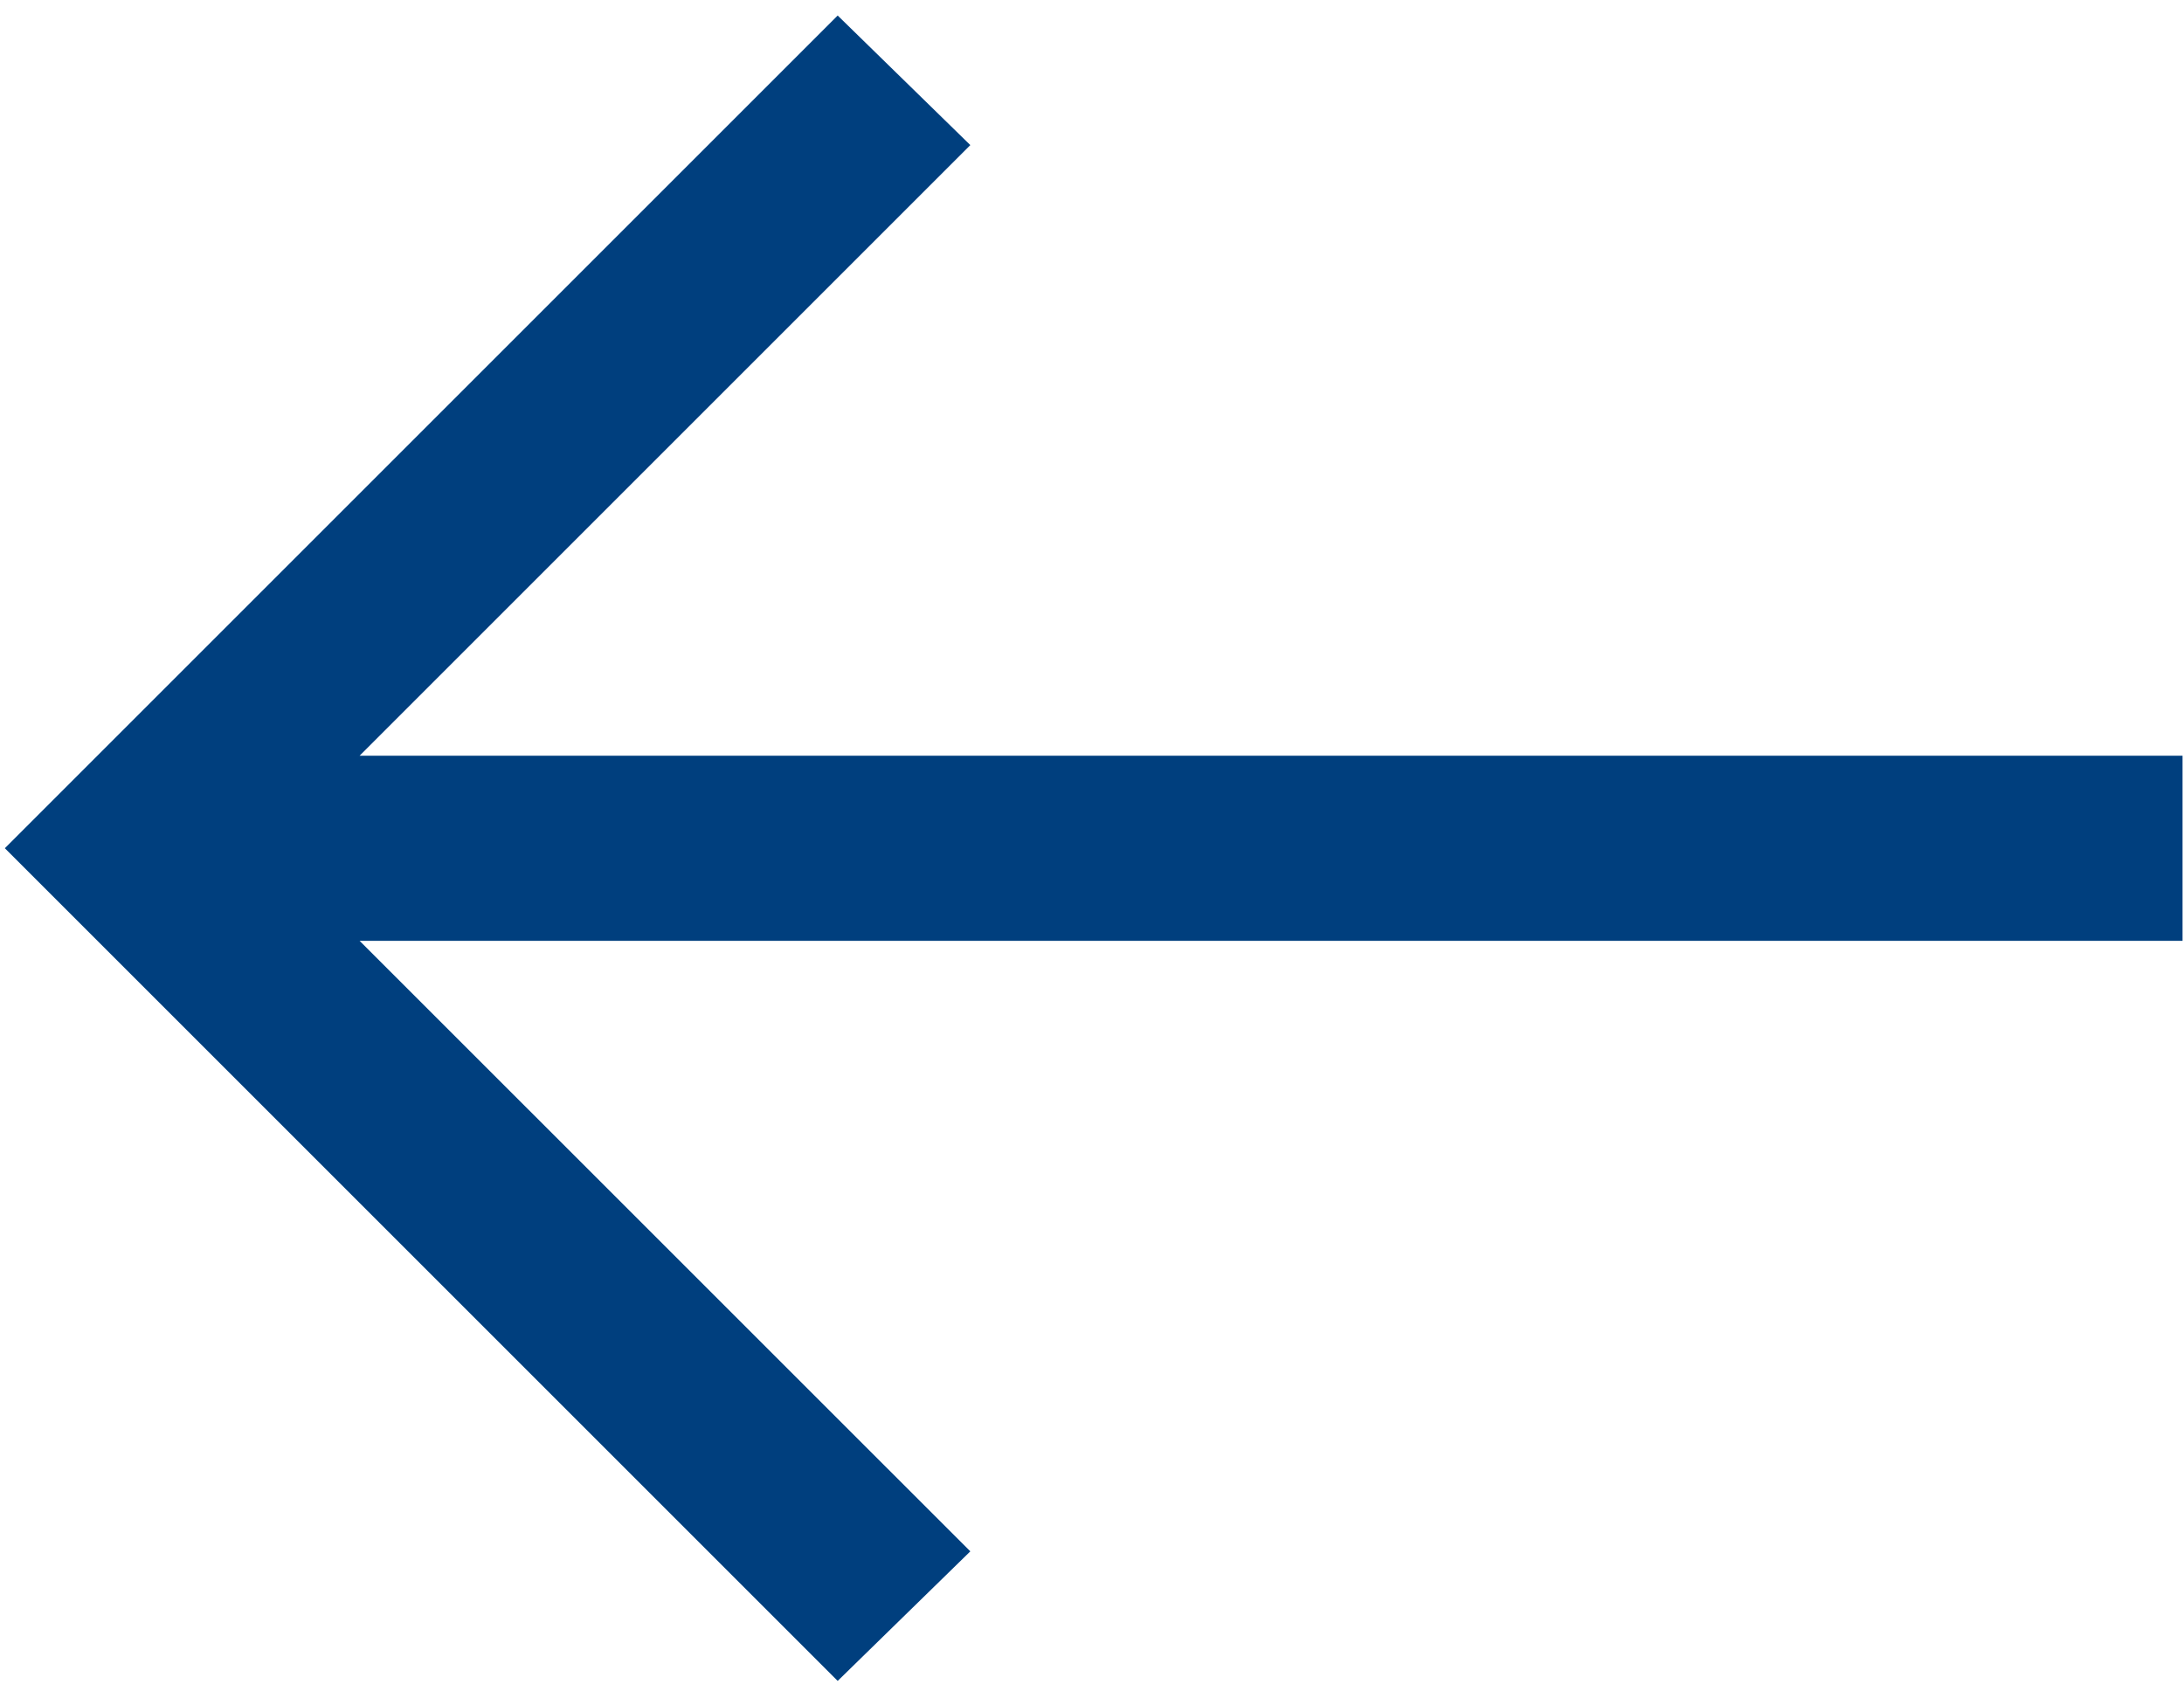 <svg xmlns="http://www.w3.org/2000/svg" width="45" height="35" viewBox="0 0 45 35"><g><g transform="rotate(90 22.5 17.5)"><path fill="#003f7e" d="M36.97 20.007L24.388 32.591V-4.97h-3.814v37.561L7.99 20.007 5.32 22.74 22.48 39.9l17.16-17.16-2.67-2.733z"/></g></g></svg>